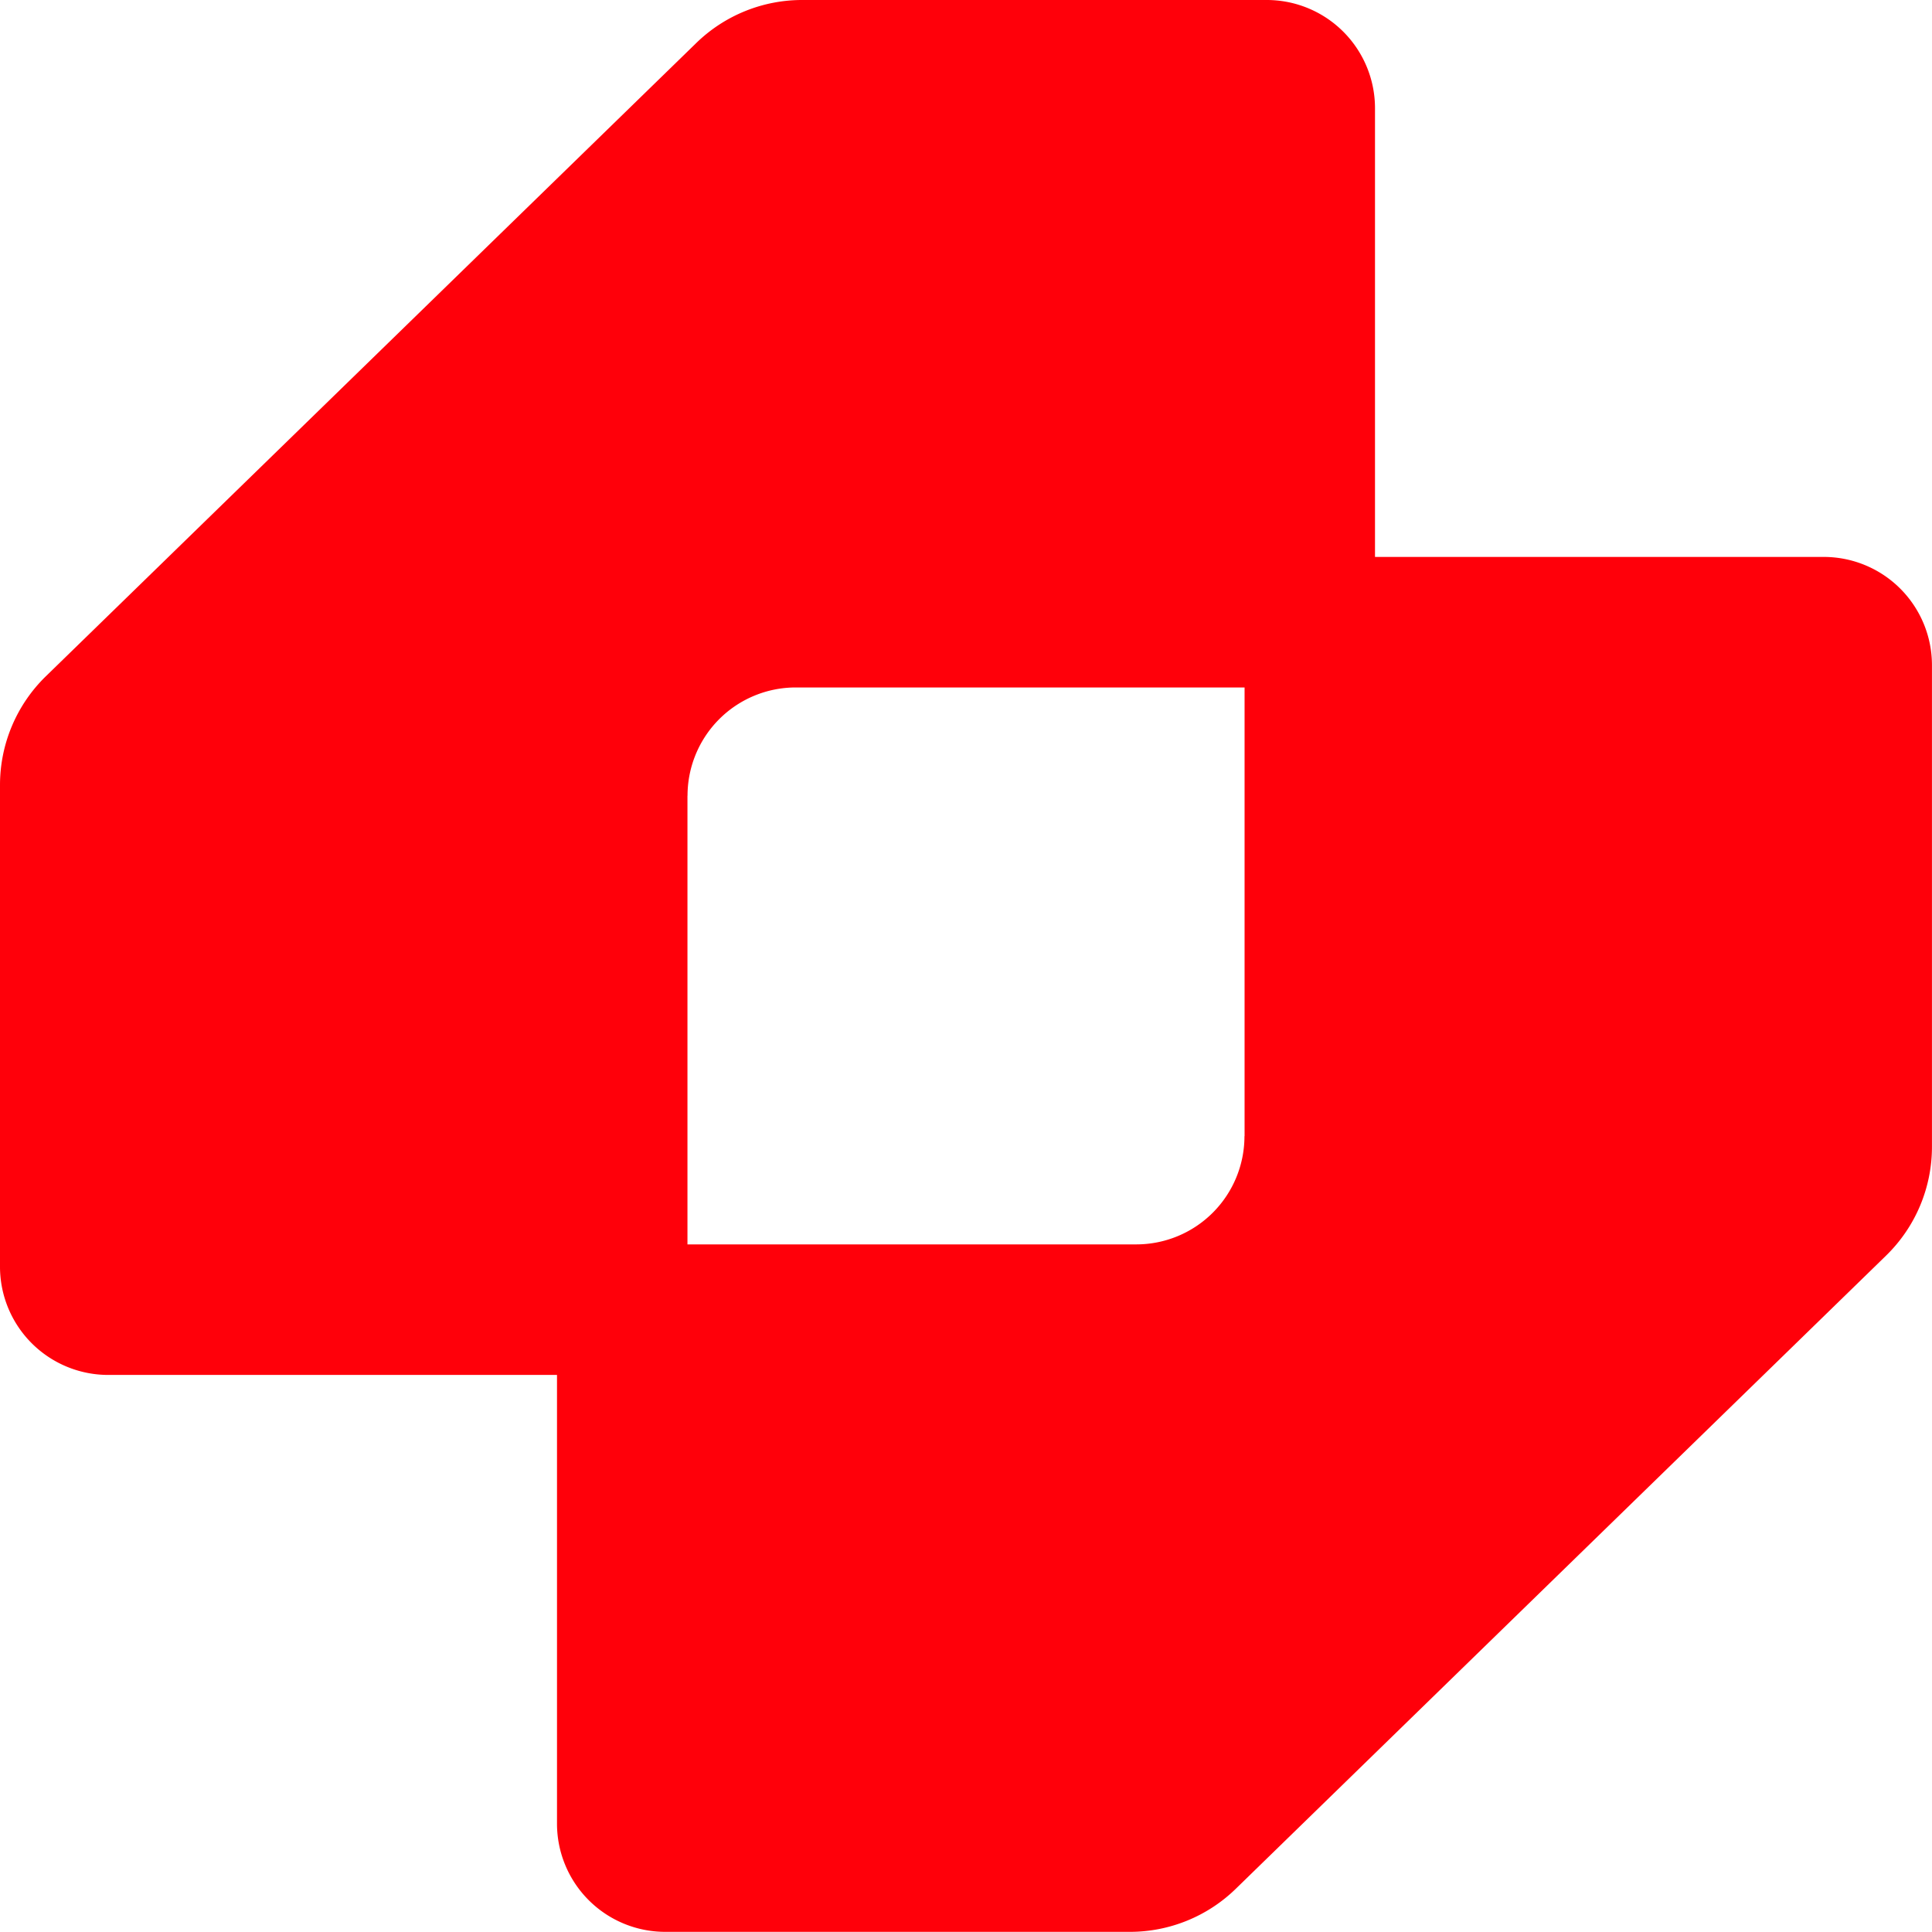 <svg xmlns="http://www.w3.org/2000/svg" width="197.28" height="197.266" viewBox="0 0 197.28 197.266">
  <g id="Grupo_6775" data-name="Grupo 6775" transform="translate(-187 -759)">
    <path id="Caminho_2338" data-name="Caminho 2338" d="M578.386,479.287a11.048,11.048,0,0,1,11.049-11.049h59.149V409.089a11.053,11.053,0,0,0-11.049-11.049H590.088a15.491,15.491,0,0,0-10.812,4.393L512.87,467.088a15.5,15.5,0,0,0-4.69,11.109v49.191a11.053,11.053,0,0,0,11.049,11.049h59.149V479.287Z" transform="translate(-321.18 360.96)" fill="#ff000a"/>
    <path id="Caminho_2339" data-name="Caminho 2339" d="M672.988,551.789a11.048,11.048,0,0,1-11.049,11.049H602.79v59.149a11.053,11.053,0,0,0,11.049,11.049h47.447a15.491,15.491,0,0,0,10.812-4.393L738.5,563.988a15.5,15.5,0,0,0,4.69-11.109V503.689a11.053,11.053,0,0,0-11.049-11.049H673v59.149Z" transform="translate(-358.914 323.229)" fill="#ff000a"/>
  </g>
</svg>
